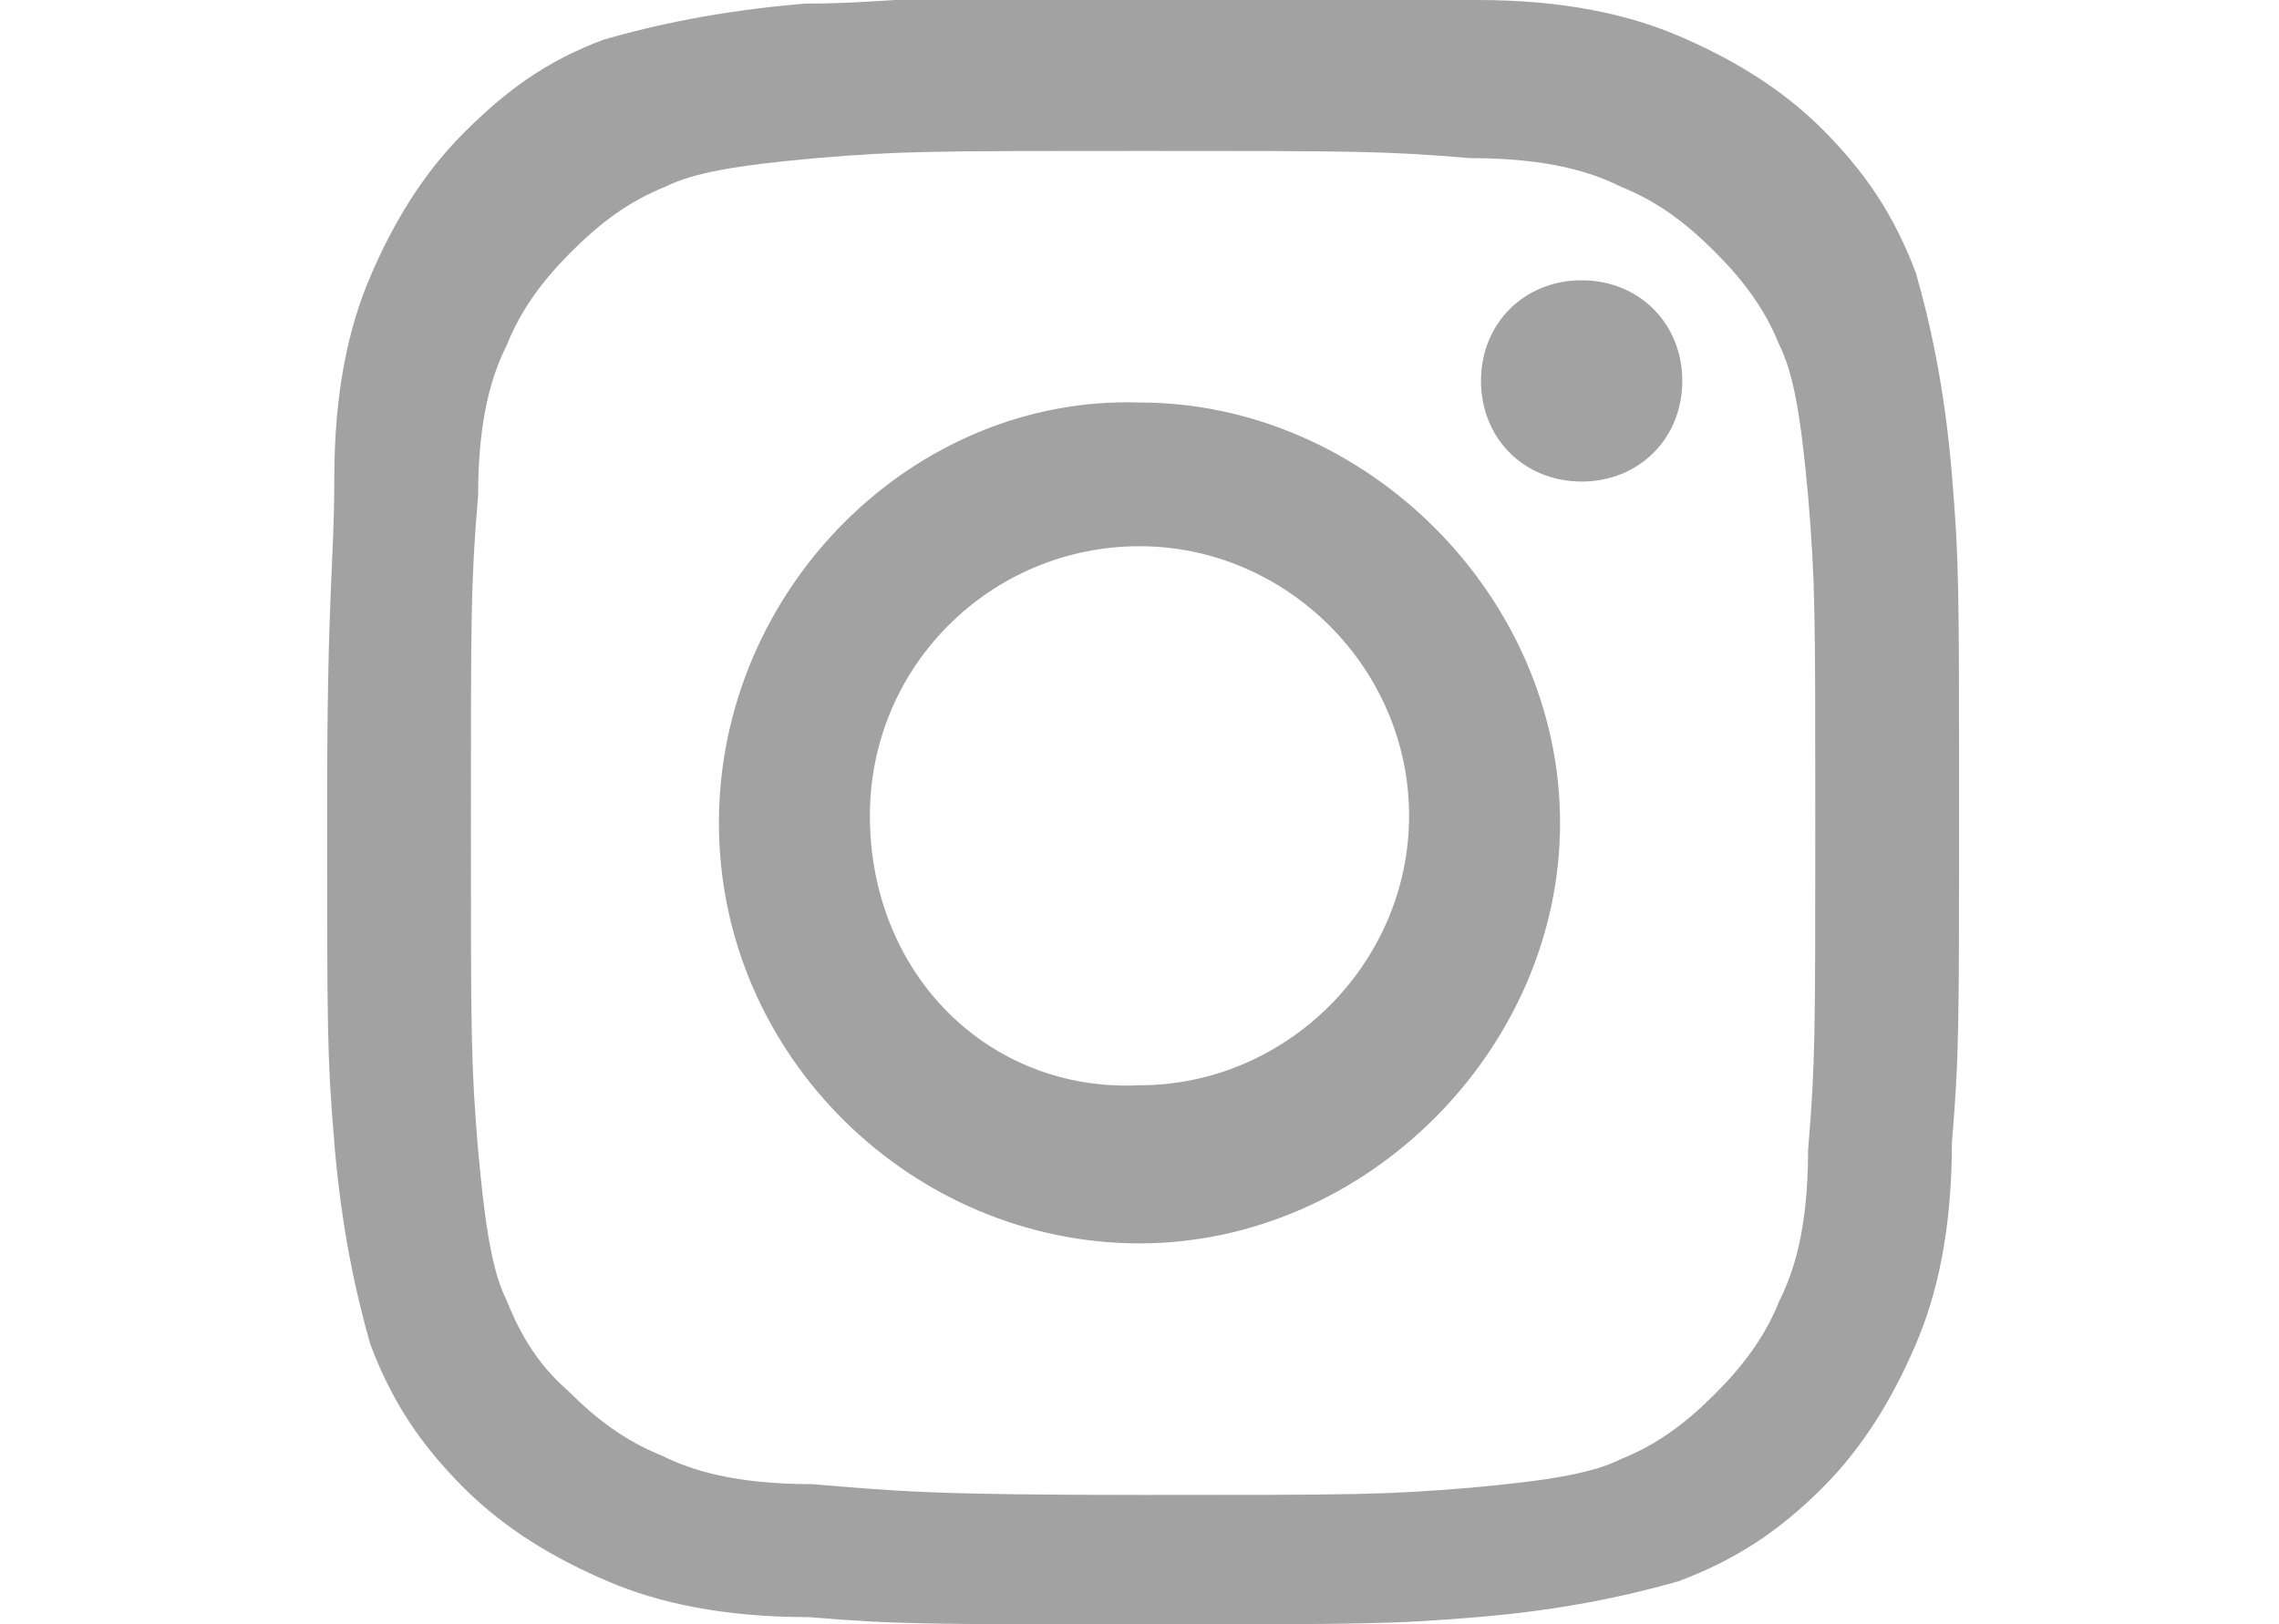 <?xml version="1.0" encoding="UTF-8"?>
<svg id="_レイヤー_1" data-name="レイヤー 1" xmlns="http://www.w3.org/2000/svg" viewBox="0 0 63.4 45.2">
  <defs>
    <style>
      .cls-1 {
        fill: #a2a2a2;
      }
    </style>
  </defs>
  <path class="cls-1" d="m22.4.1c-2.4.2-4.2.6-5.6,1-1.6.6-2.7,1.4-3.9,2.6s-2,2.6-2.6,4c-.6,1.4-1,3.2-1,5.6s-.2,3.1-.2,9.2,0,6.9.2,9.3c.2,2.4.6,4.2,1,5.6.6,1.6,1.4,2.8,2.6,4s2.6,2,4,2.6,3.2,1,5.6,1c2.4.2,3.2.2,9.3.2s6.9,0,9.3-.2c2.4-.2,4.2-.6,5.6-1,1.6-.6,2.8-1.4,4-2.6,1.2-1.2,2-2.6,2.6-4s1-3.2,1-5.6c.2-2.4.2-3.2.2-9.3s0-6.9-.2-9.3-.6-4.2-1-5.6c-.6-1.6-1.4-2.8-2.6-4-1.2-1.2-2.6-2-4-2.6S43.5,0,41.1,0s-3.2-.2-9.3-.2S24.8.1,22.4.1m.2,41.2c-2.2,0-3.4-.4-4.2-.8-1-.4-1.8-1-2.6-1.8-.8-.7-1.3-1.5-1.7-2.5-.4-.8-.6-2-.8-4.2-.2-2.4-.2-3.2-.2-9.1s0-6.7.2-9.1c0-2.2.4-3.4.8-4.2.4-1,1-1.8,1.8-2.6.8-.8,1.6-1.4,2.6-1.8.8-.4,2-.6,4.2-.8,2.4-.2,3.2-.2,9.1-.2s6.7,0,9.1.2c2.2,0,3.4.4,4.2.8,1,.4,1.8,1,2.6,1.8s1.4,1.6,1.8,2.6c.4.8.6,2,.8,4.2.2,2.4.2,3.2.2,9.1s0,6.7-.2,9.1c0,2.2-.4,3.4-.8,4.2-.4,1-1,1.8-1.8,2.6s-1.6,1.4-2.6,1.8c-.8.4-2,.6-4.2.8-2.4.2-3.2.2-9.1.2s-6.8-.1-9.2-.3m18.6-30.7c0,1.6,1.2,2.8,2.8,2.8s2.8-1.2,2.8-2.8-1.2-2.8-2.8-2.8h0c-1.6,0-2.8,1.2-2.8,2.8m-21.2,12.3c0,6.5,5.4,11.7,11.7,11.7s11.7-5.4,11.7-11.7-5.4-11.7-11.7-11.7c-6.3-.2-11.7,5.2-11.7,11.7m4.2-.2c0-4.2,3.4-7.5,7.5-7.5s7.5,3.4,7.5,7.5-3.4,7.5-7.5,7.5c-4.2.2-7.5-3.1-7.5-7.5h0"/>
</svg>